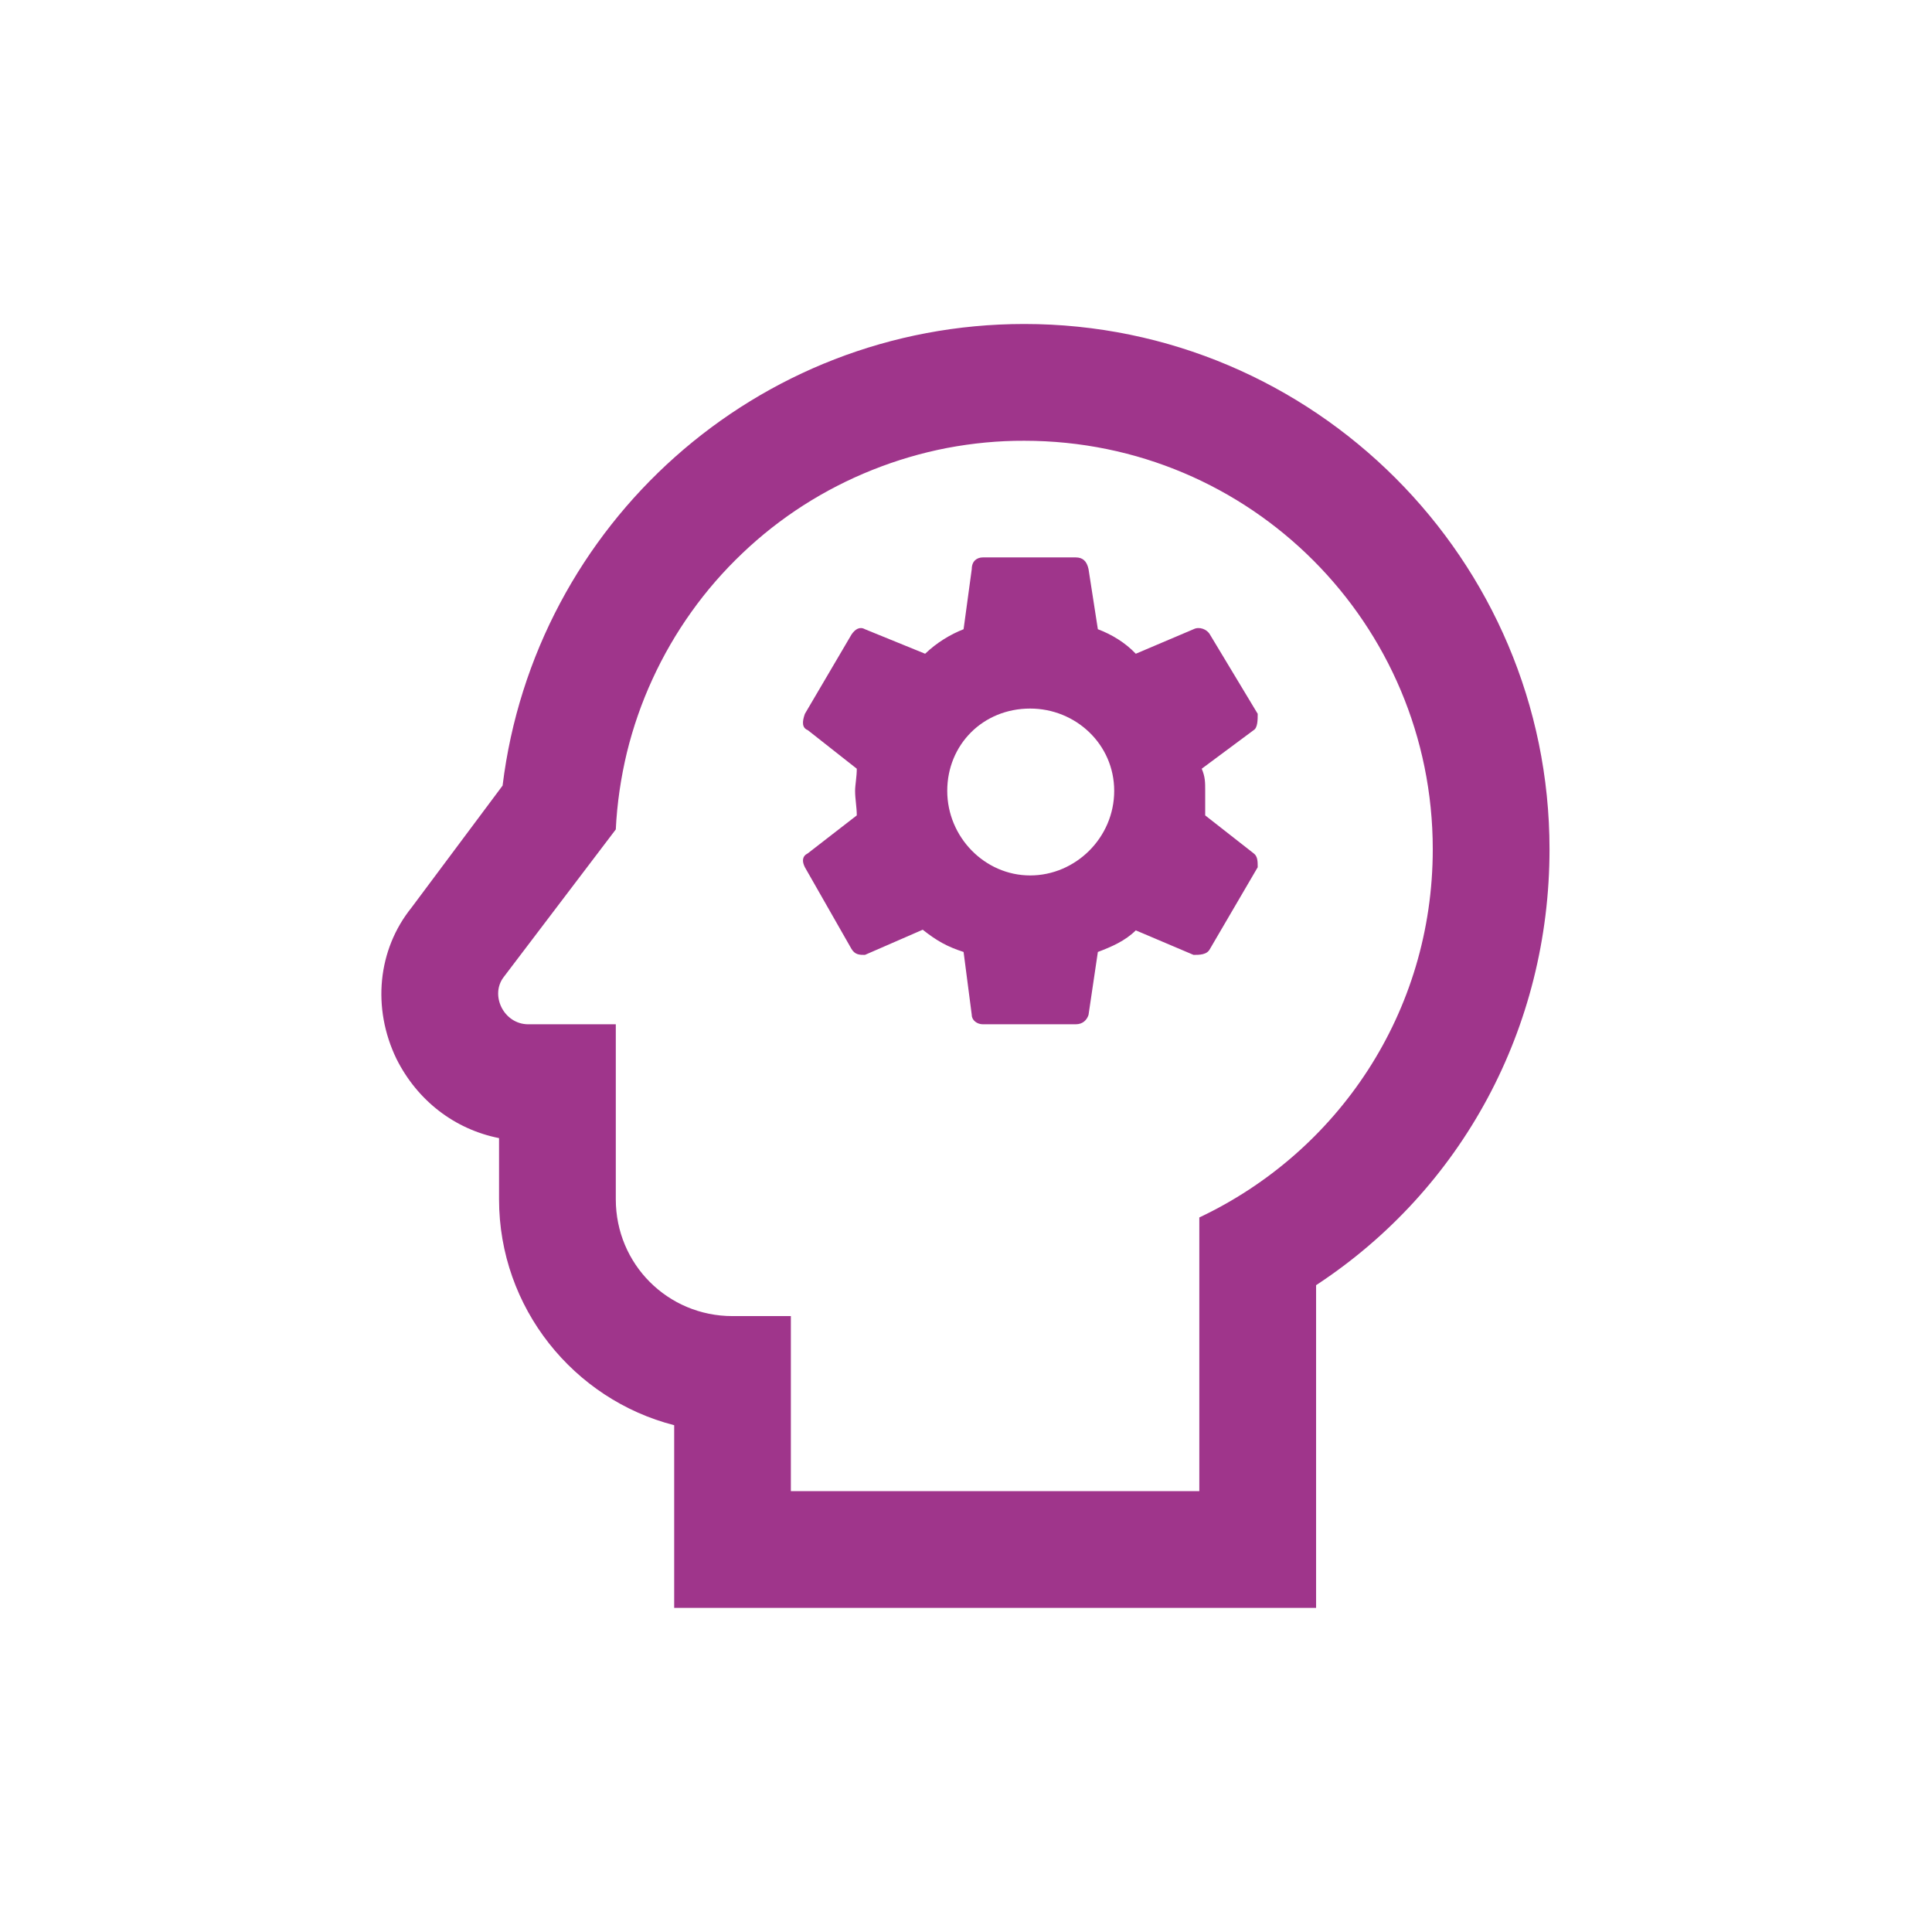 <svg xmlns="http://www.w3.org/2000/svg" xmlns:xlink="http://www.w3.org/1999/xlink" width="96" zoomAndPan="magnify" viewBox="0 0 72 72" height="96" preserveAspectRatio="xMidYMid meet" version="1.0"><path fill="#9f358b" d="M 38.172 16.426 C 46.609 16.426 53.395 23.254 53.395 31.648 C 53.395 37.738 49.852 42.934 44.695 45.371 L 44.695 55.57 L 29.473 55.57 L 29.473 49.047 L 27.297 49.047 C 24.883 49.047 22.949 47.109 22.949 44.695 L 22.949 38.172 L 19.688 38.172 C 18.773 38.172 18.25 37.086 18.773 36.41 L 22.949 30.91 C 22.996 29.941 23.137 28.984 23.363 28.043 C 23.594 27.102 23.91 26.191 24.316 25.309 C 24.719 24.43 25.203 23.594 25.766 22.805 C 26.328 22.016 26.961 21.289 27.664 20.621 C 28.363 19.953 29.125 19.355 29.941 18.832 C 30.754 18.312 31.613 17.871 32.512 17.512 C 33.414 17.152 34.34 16.879 35.293 16.695 C 36.242 16.516 37.203 16.422 38.172 16.426 M 38.172 12.074 C 28.211 12.074 19.926 19.535 18.73 29.277 L 15.336 33.824 C 14.074 35.391 13.859 37.562 14.773 39.457 C 15.555 41.02 16.945 42.086 18.598 42.414 L 18.598 44.695 C 18.598 48.742 21.383 52.156 25.125 53.113 L 25.125 59.922 L 49.047 59.922 L 49.047 47.895 C 54.484 44.328 57.746 38.305 57.746 31.648 C 57.746 20.859 48.961 12.074 38.172 12.074 M 44.914 30.387 L 44.914 29.473 C 44.914 29.148 44.914 28.953 44.785 28.648 L 46.719 27.211 C 46.871 27.125 46.871 26.82 46.871 26.602 L 45.09 23.645 C 44.98 23.449 44.695 23.34 44.48 23.449 L 42.328 24.363 C 41.934 23.949 41.434 23.645 40.914 23.449 L 40.566 21.207 C 40.5 20.906 40.348 20.773 40.086 20.773 L 36.629 20.773 C 36.41 20.773 36.215 20.906 36.215 21.207 L 35.91 23.449 C 35.41 23.645 34.91 23.949 34.477 24.363 L 32.234 23.449 C 32.039 23.34 31.867 23.449 31.734 23.645 L 29.996 26.602 C 29.887 26.906 29.887 27.125 30.105 27.211 L 31.93 28.648 C 31.93 28.953 31.867 29.254 31.867 29.473 C 31.867 29.777 31.93 30.082 31.93 30.387 L 30.105 31.801 C 29.887 31.91 29.887 32.105 29.996 32.32 L 31.734 35.367 C 31.867 35.586 32.039 35.586 32.234 35.586 L 34.387 34.648 C 34.91 35.062 35.301 35.281 35.91 35.477 L 36.215 37.824 C 36.215 38.02 36.41 38.172 36.629 38.172 L 40.086 38.172 C 40.348 38.172 40.5 38.02 40.566 37.824 L 40.914 35.477 C 41.434 35.281 41.934 35.062 42.328 34.672 L 44.48 35.586 C 44.695 35.586 44.98 35.586 45.09 35.367 L 46.871 32.32 C 46.871 32.105 46.871 31.91 46.719 31.801 Z M 38.391 32.625 C 36.695 32.625 35.301 31.191 35.301 29.473 C 35.301 27.754 36.629 26.406 38.391 26.406 C 40.086 26.406 41.523 27.734 41.523 29.473 C 41.523 31.215 40.086 32.625 38.391 32.625 " fill-opacity="1" fill-rule="nonzero"/></svg>